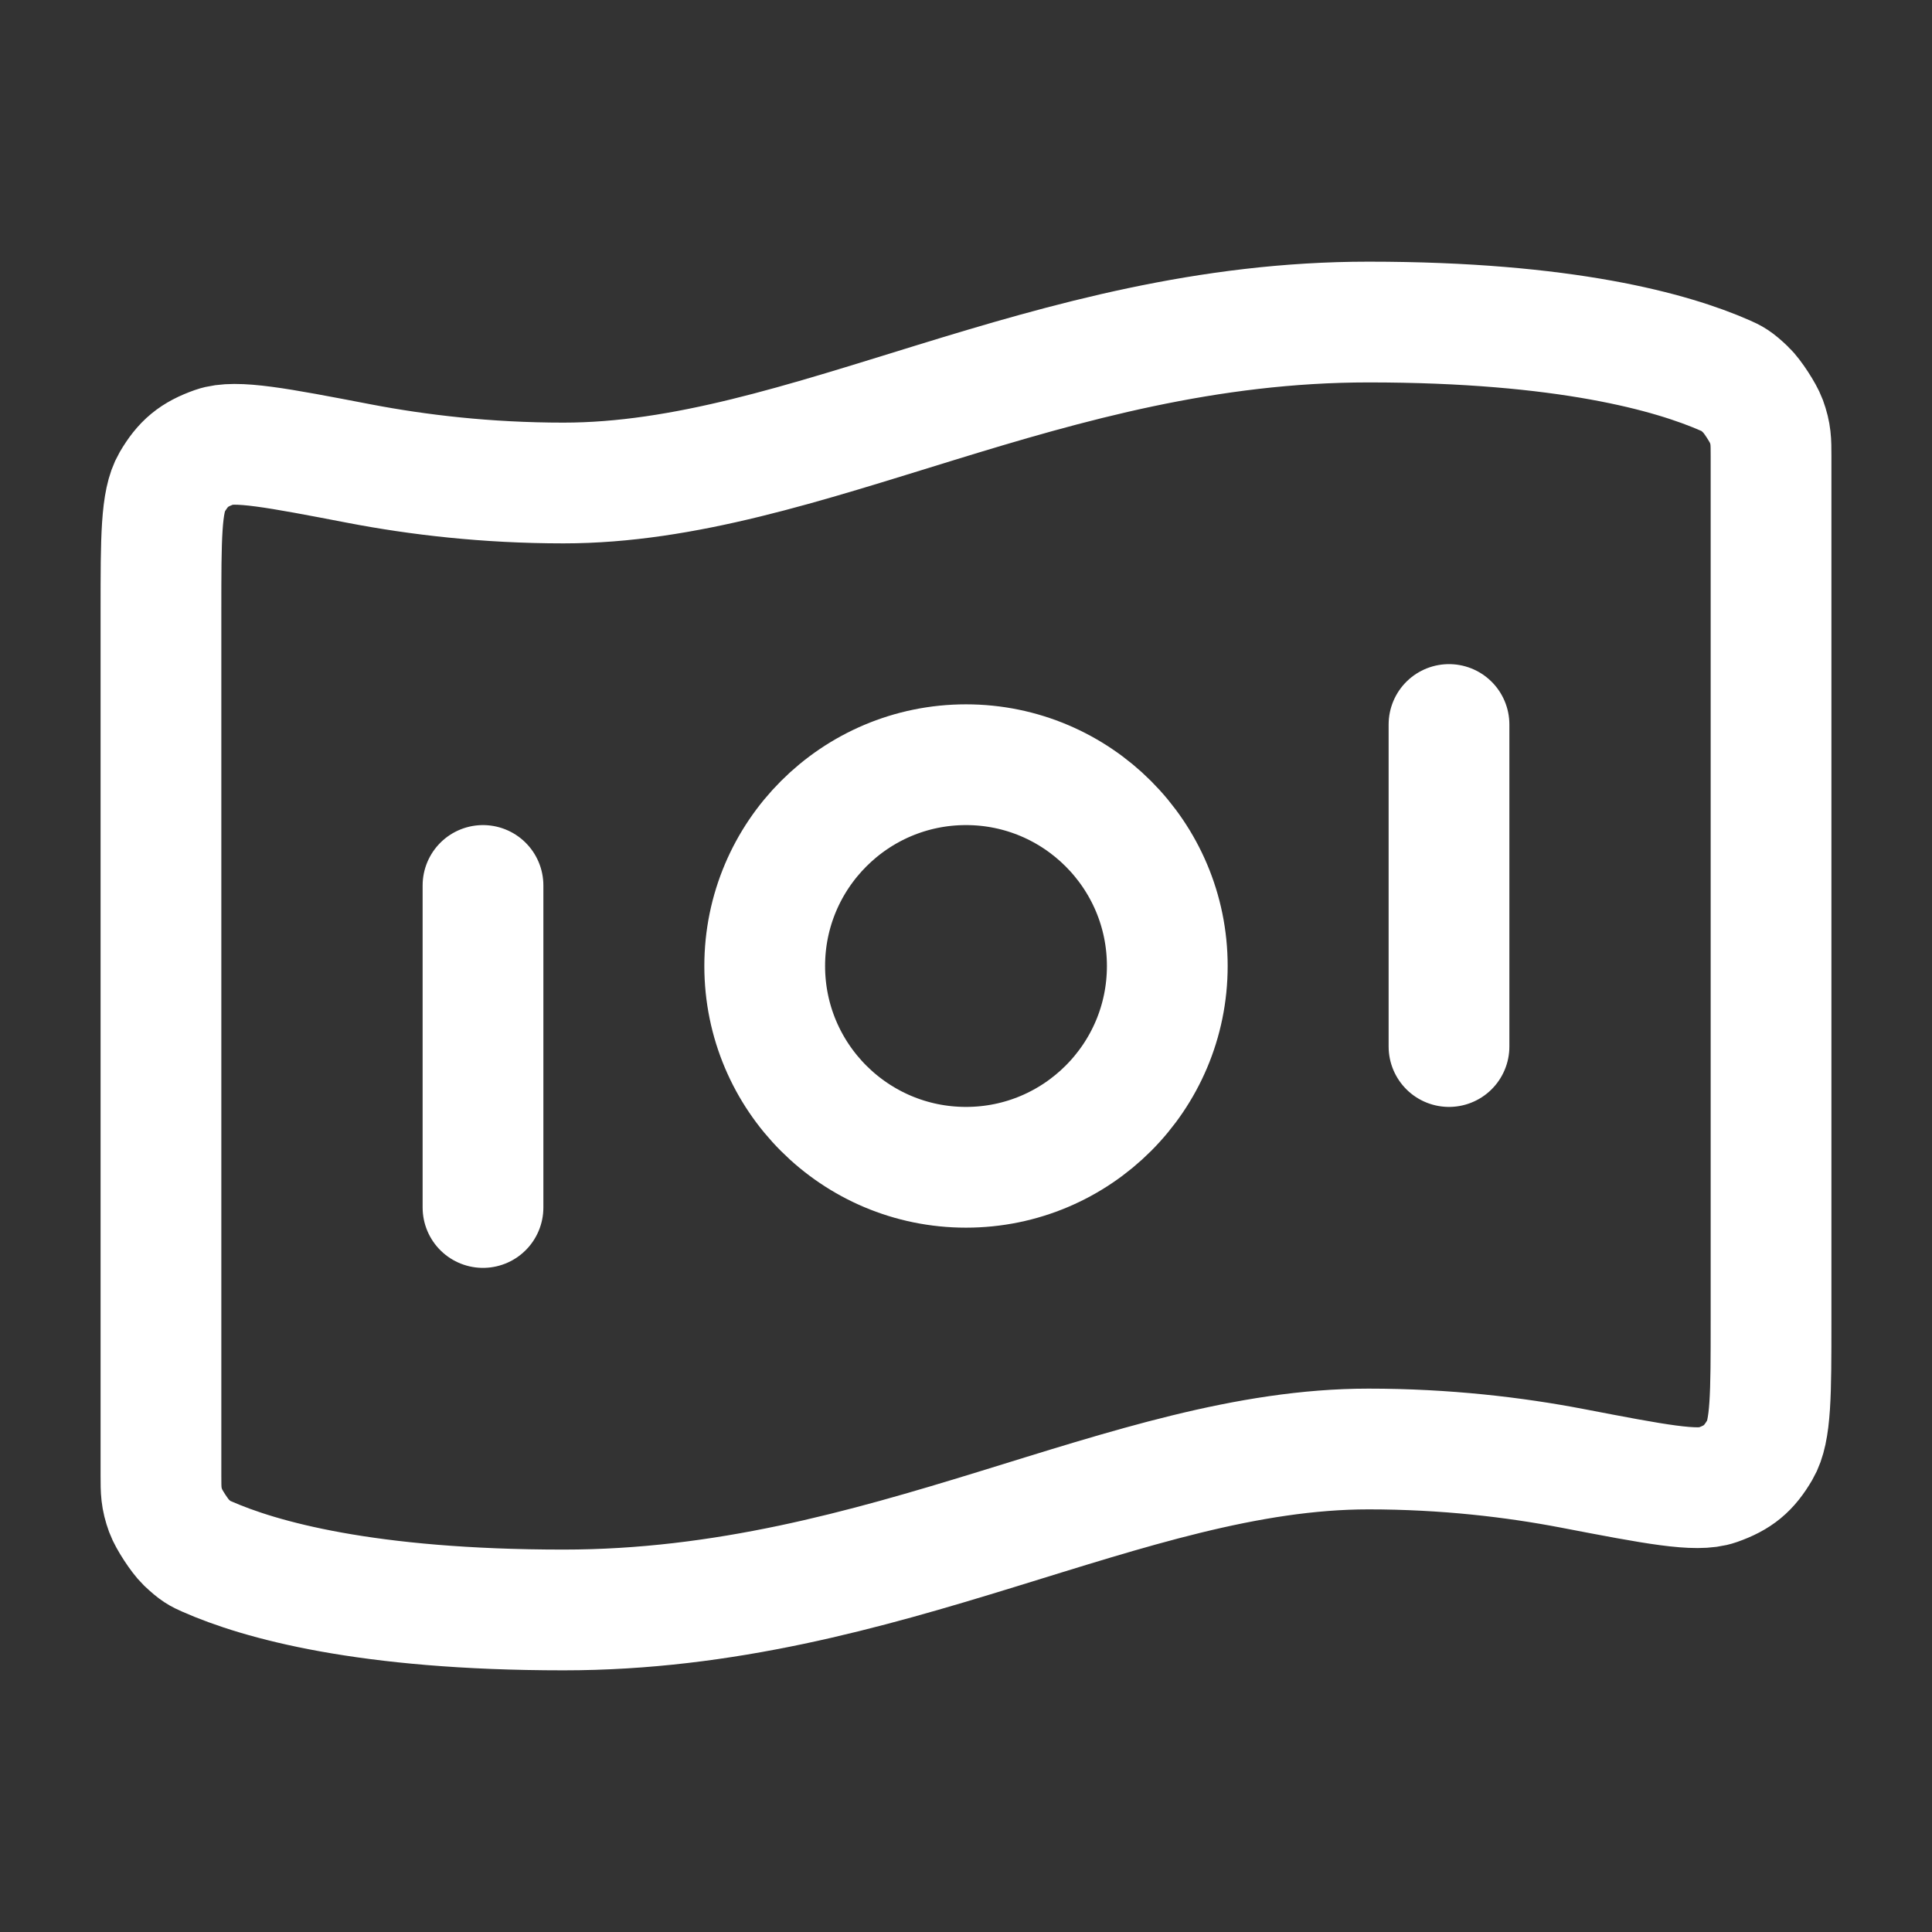 <svg width="16" height="16" viewBox="0 0 16 16" fill="none" xmlns="http://www.w3.org/2000/svg">
    <rect x="0" y="0" width="16" height="16" fill="#333333" stroke="none"/>
    <path d="M4 7.333V10M12 6V8.667M11.333 2.667C12.966 2.667 13.849 2.917 14.288 3.11C14.347 3.136 14.376 3.149 14.46 3.23C14.511 3.278 14.603 3.42 14.627 3.485C14.667 3.595 14.667 3.655 14.667 3.775V10.941C14.667 11.547 14.667 11.85 14.576 12.005C14.483 12.164 14.394 12.237 14.221 12.298C14.051 12.358 13.708 12.292 13.021 12.16C12.541 12.068 11.971 12 11.333 12C9.333 12 7.333 13.333 4.667 13.333C3.034 13.333 2.151 13.084 1.712 12.89C1.653 12.864 1.624 12.851 1.54 12.771C1.489 12.722 1.397 12.581 1.373 12.515C1.333 12.405 1.333 12.345 1.333 12.225L1.333 5.059C1.333 4.453 1.333 4.151 1.424 3.995C1.517 3.836 1.606 3.763 1.779 3.702C1.949 3.642 2.292 3.708 2.979 3.84C3.459 3.932 4.029 4 4.667 4C6.667 4 8.667 2.667 11.333 2.667ZM9.667 8C9.667 8.921 8.92 9.667 8 9.667C7.08 9.667 6.333 8.921 6.333 8C6.333 7.08 7.08 6.333 8 6.333C8.92 6.333 9.667 7.08 9.667 8Z"
          stroke="white" stroke-linecap="round" stroke-linejoin="round"/>
</svg>
